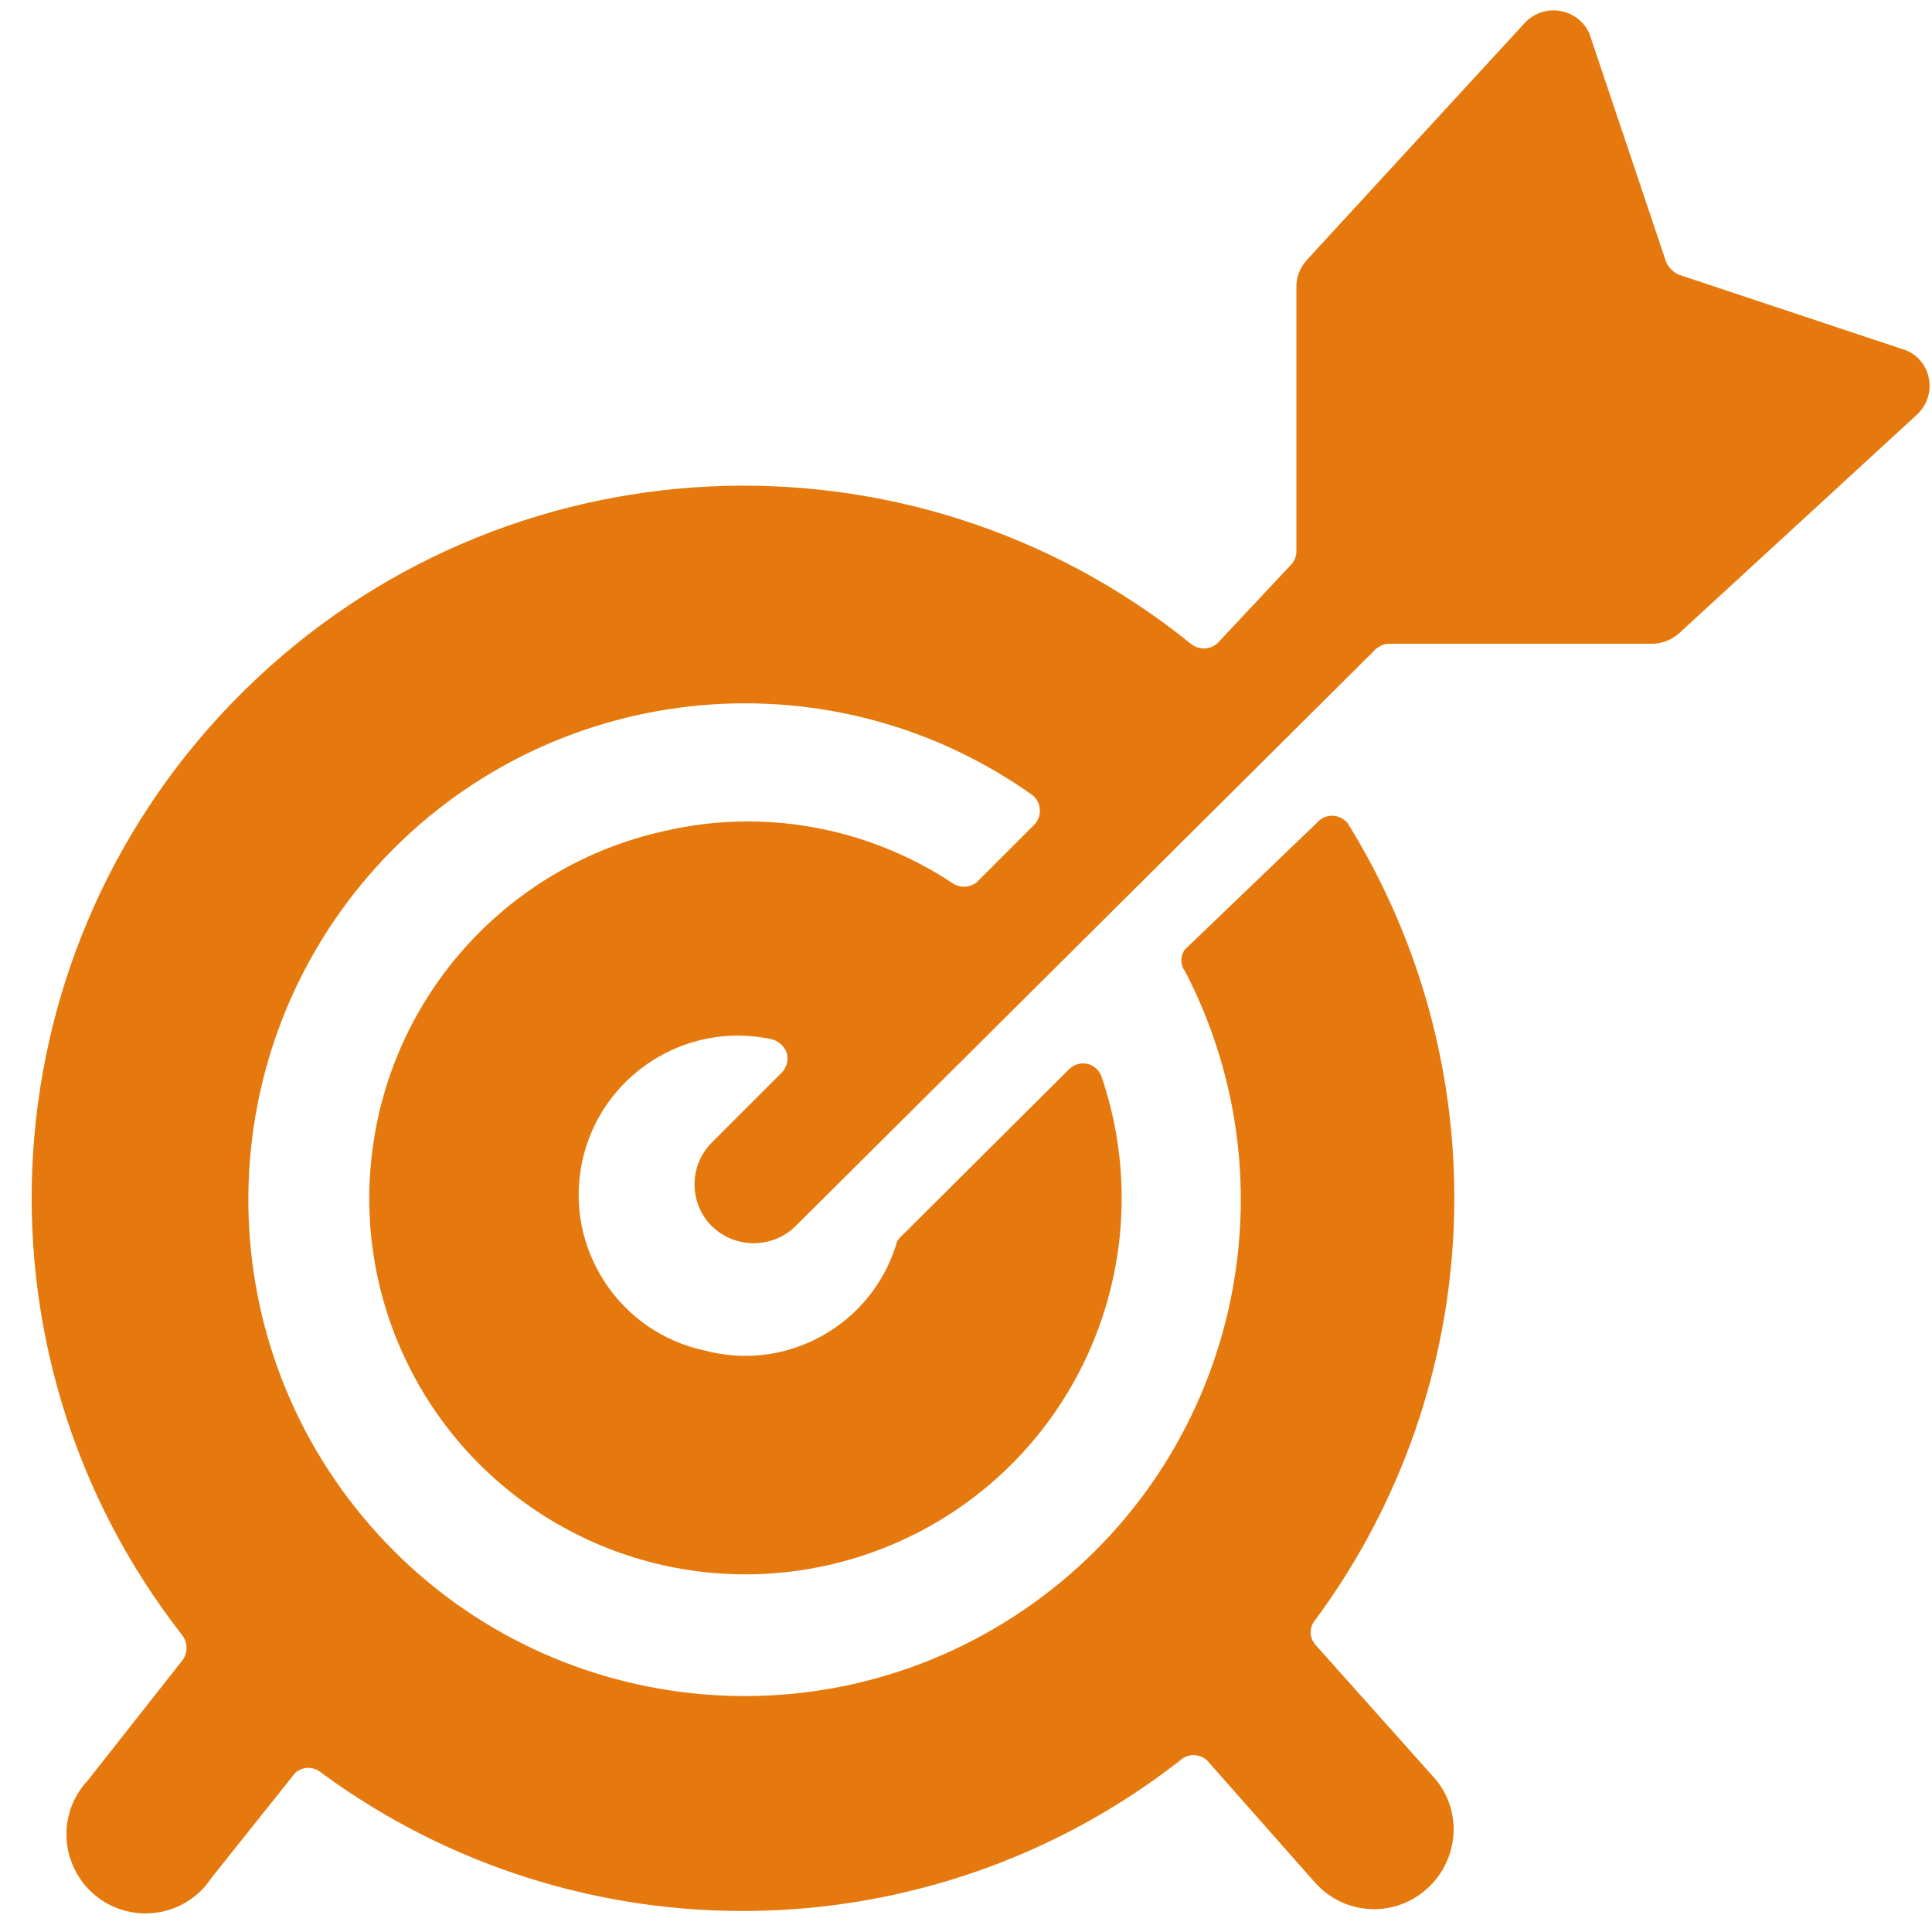 <?xml version="1.0" encoding="UTF-8"?>
<svg xmlns="http://www.w3.org/2000/svg" version="1.1" viewBox="0 0 545 545">
  <defs>
    <style>
      .cls-1 {
        fill: #e5790d;
        fill-rule: evenodd;
      }
    </style>
  </defs>
  <!-- Generator: Adobe Illustrator 28.6.0, SVG Export Plug-In . SVG Version: 1.2.0 Build 709)  -->
  <g>
    <g id="Layer_1">
      <path class="cls-1" d="M51.5,461.4c1.5,2.1,1.5,4.9,0,6.9l-26.7,33.9c-5.8,6.1-7.6,15-4.7,22.9,2.9,7.9,9.9,13.5,18.3,14.5,8.4,1,16.6-2.8,21.2-9.8l23.6-29.6c2.1-2,5.4-2,7.6,0,72.4,53.1,171.3,51.7,242.1-3.6,2.1-2,5.4-2,7.6,0l30.5,34.5c8.2,9.2,22.3,10,31.4,1.8,4.5-3.9,7.2-9.5,7.6-15.4.4-5.9-1.6-11.8-5.6-16.2l-33.4-37.4c-1.7-2-1.7-4.9,0-6.9,48.8-66,52.4-155.1,9.1-224.9-1.1-1.2-2.7-2-4.3-2s-3.2.7-4.3,2l-37.2,35.7c-1.4,1.8-1.4,4.4,0,6.2,32.6,62.9,13.1,140.3-45.6,180.2-58.6,39.9-137.8,29.6-184.3-23.9-46.5-53.5-45.7-133.3,1.9-185.9,47.6-52.5,127-61.2,184.8-20.2,1.3,1,2.1,2.4,2.2,4,.2,1.6-.4,3.3-1.6,4.5l-16.3,16.3c-2.1,1.5-4.9,1.5-6.9,0-24-15.8-53.4-21.1-81.4-14.5-42.9,9.6-75.5,44.7-81.8,88.2-6.4,43.5,14.8,86.5,53.2,107.9,38.4,21.5,86,17,119.8-11.1,33.8-28.2,46.6-74.3,32.4-115.9-.7-1.8-2.2-3.1-4-3.5-1.8-.4-3.8.2-5.1,1.5l-47.5,47.3c-.7.6-1.2,1.4-1.3,2.2-7.1,22.8-30.9,36-53.9,29.9-24.2-5.1-39.8-28.9-34.7-53.2,5.1-24.2,28.9-39.8,53.2-34.7,2,.4,3.7,1.8,4.5,3.8.6,2,.1,4.1-1.3,5.6l-19.8,19.8c-6.5,6.5-6.5,17.1,0,23.6,6.6,6.4,17.1,6.4,23.6,0l163.6-162.7c1-.9,2.2-1.5,3.6-1.6h74.4c2.8,0,5.5-1.1,7.6-2.9l66.9-61.5c3-2.6,4.4-6.6,3.6-10.5-.7-3.9-3.6-7.1-7.4-8.2l-63.1-21c-1.6-.7-2.9-2-3.6-3.6l-21.2-63.1c-1.1-3.9-4.3-6.8-8.2-7.6-3.8-.9-7.8.4-10.5,3.3l-61.5,66.9c-1.9,2.1-3,4.9-2.9,7.8v74.4c0,1.4-.6,2.8-1.6,3.8l-20.7,22.1c-2.2,1.9-5.4,1.9-7.6,0-79.4-64-194.1-58.4-266.8,13.2C-3.9,266.4-11.3,381.1,51.5,461.4Z"/>
    </g>
  </g>
</svg>